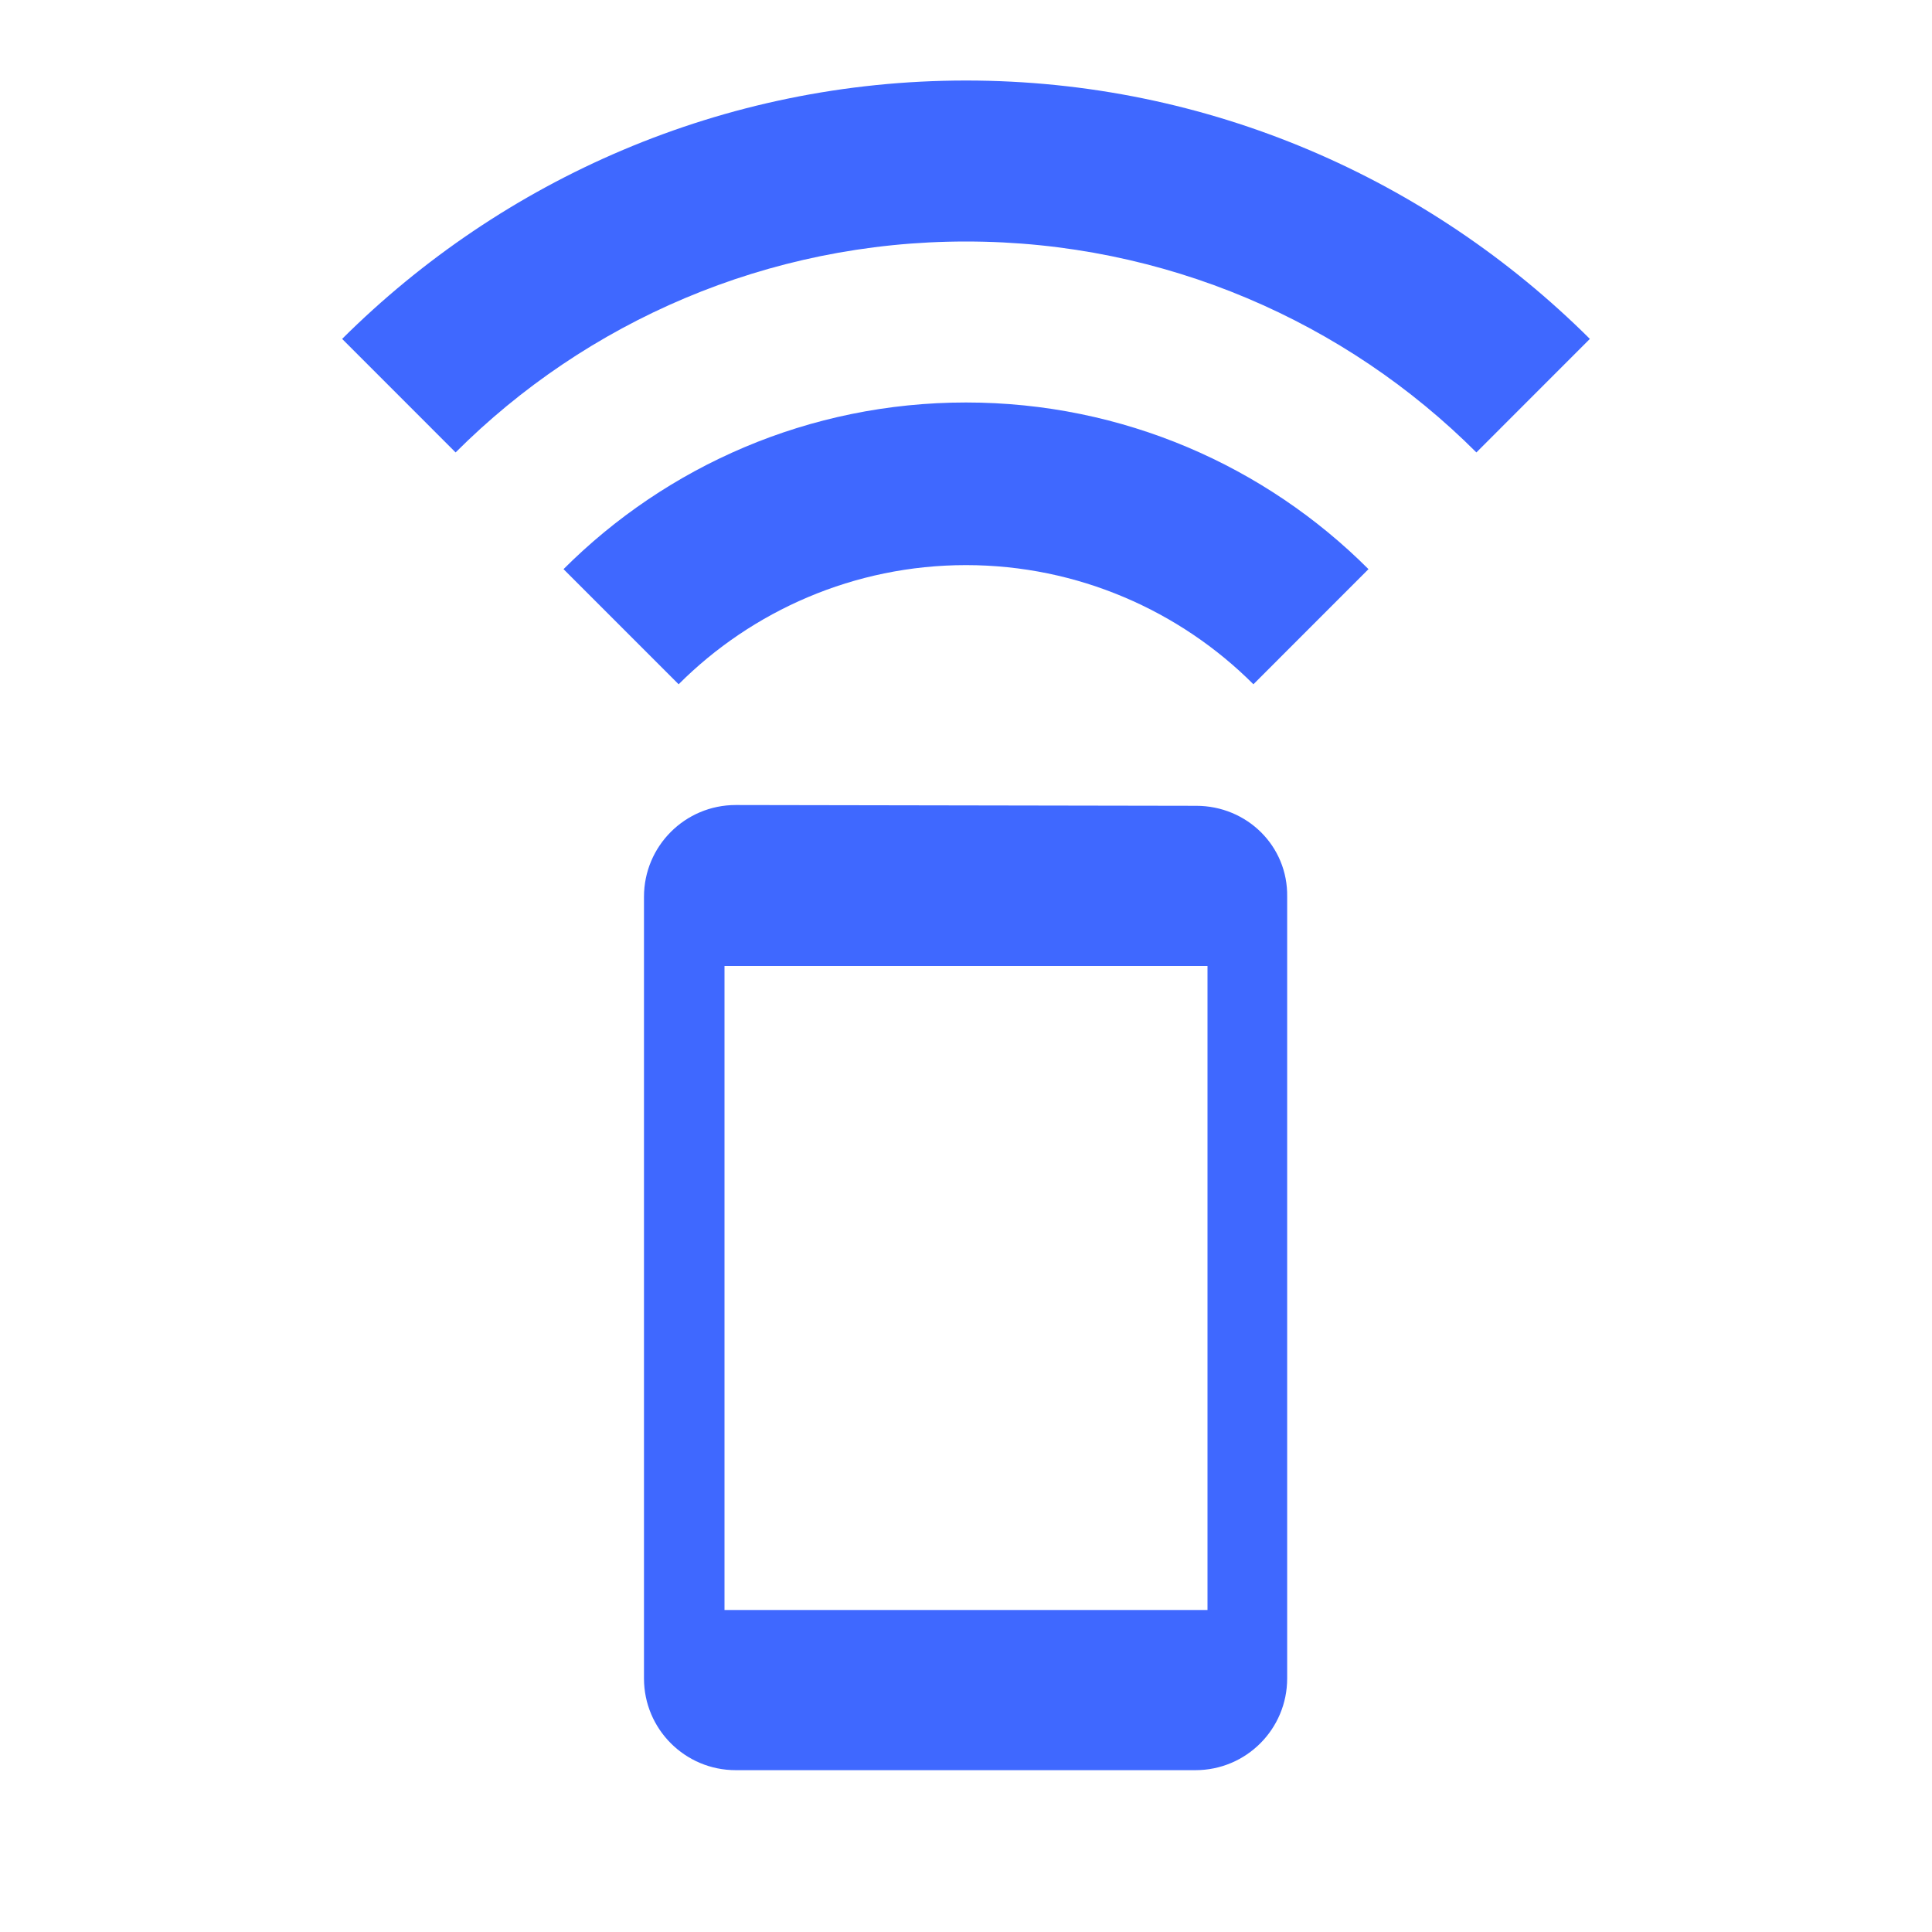 <?xml version="1.0" encoding="UTF-8"?> <svg xmlns="http://www.w3.org/2000/svg" width="34" height="34" viewBox="0 0 34 34" fill="none"><g clip-path="url(#clip0_9_148)"><path d="M9.917 10.016L11.943 12.042C13.232 10.752 15.031 9.945 17 9.945C18.969 9.945 20.768 10.752 22.058 12.042L24.083 10.016C22.27 8.203 19.762 7.083 17 7.083C14.238 7.083 11.73 8.203 9.917 10.016ZM17 1.417C12.722 1.417 8.84 3.159 6.021 5.964L8.018 7.962C10.313 5.667 13.501 4.25 17 4.25C20.499 4.25 23.687 5.667 25.982 7.962L27.979 5.964C25.16 3.159 21.278 1.417 17 1.417ZM21.052 14.181L12.948 14.167C12.056 14.167 11.333 14.889 11.333 15.782V29.538C11.333 30.43 12.056 31.152 12.948 31.152H21.038C21.93 31.152 22.652 30.43 22.652 29.538V15.782C22.667 14.889 21.944 14.181 21.052 14.181ZM21.25 28.333H12.75V17H21.25V28.333Z" fill="#3F68FF"></path></g><defs><clipPath id="clip0_9_148"><rect width="34" height="34" fill="white"></rect></clipPath></defs></svg> 